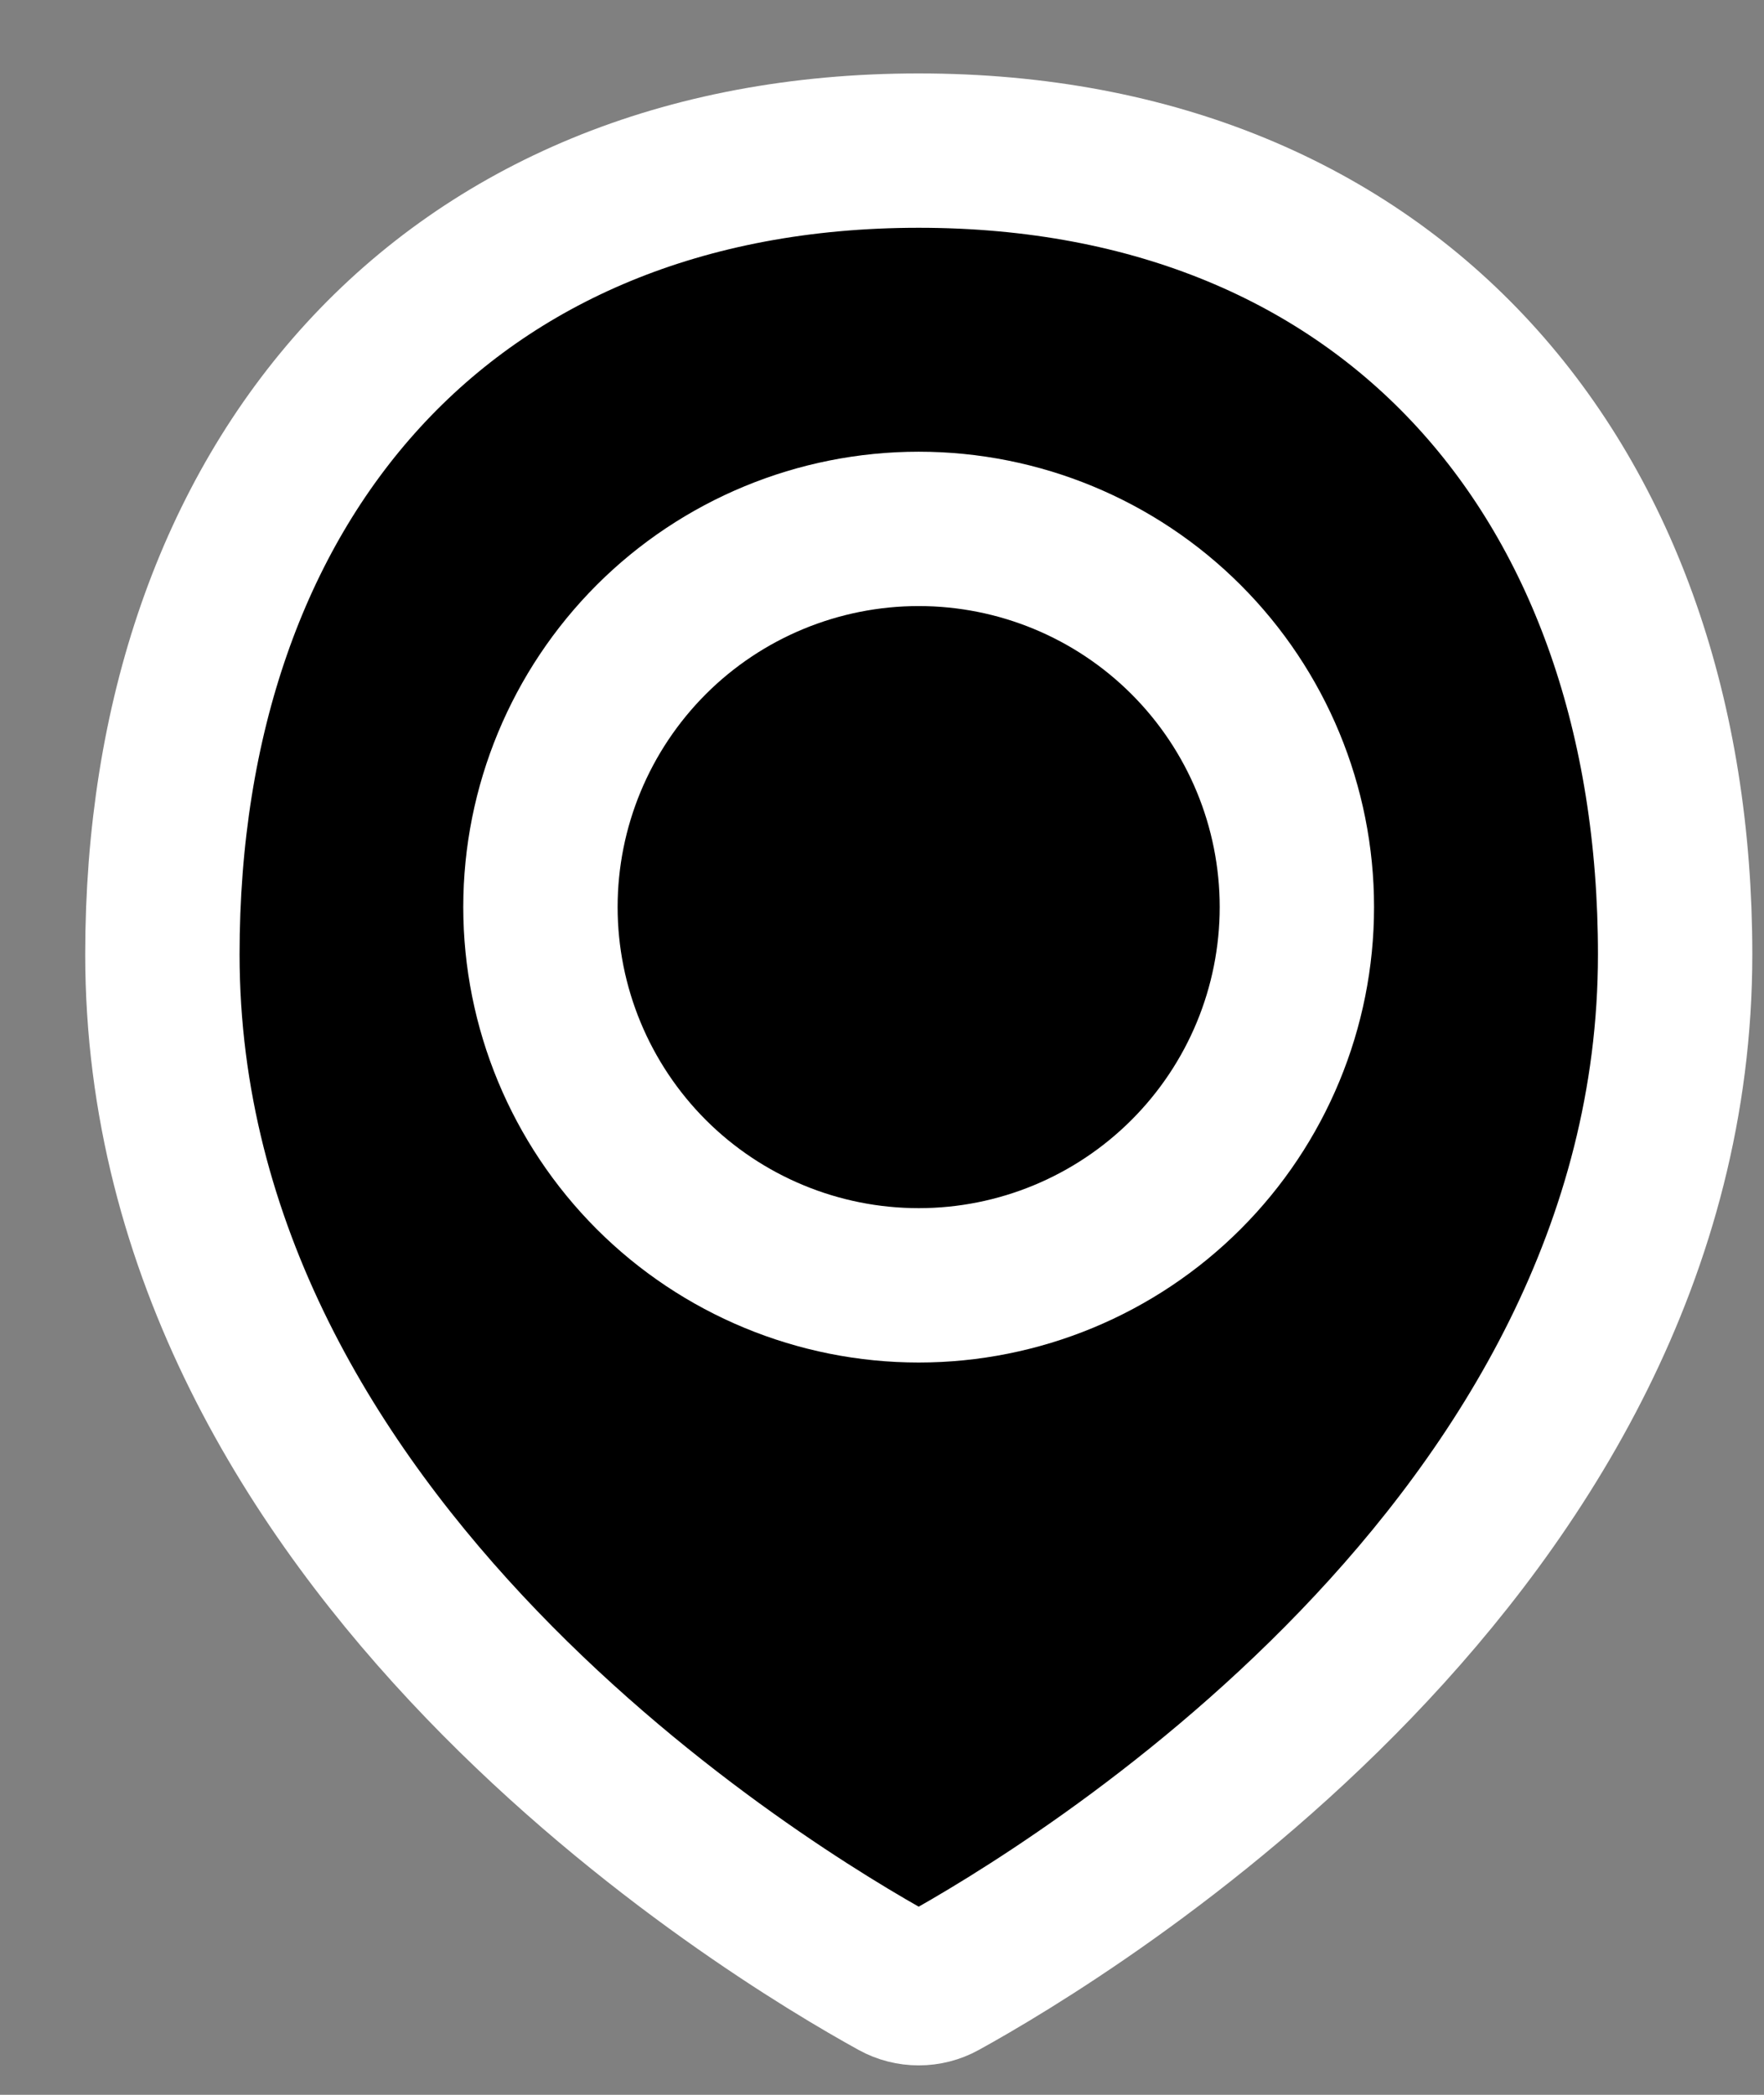 <svg width="16" height="19" viewBox="0 0 16 19" fill="none" xmlns="http://www.w3.org/2000/svg">
<rect x="0" y="0" width="16" height="19" fill="#808080" stroke="none"/>
<path d="M15.194 8.656C15.194 14.035 9.685 17.349 8.54 17.98C8.477 18.015 8.405 18.033 8.333 18.033C8.261 18.033 8.189 18.015 8.126 17.98C6.98 17.349 1.473 14.035 1.473 8.656C1.473 4.368 4.045 1.366 8.333 1.366C12.621 1.366 15.194 4.368 15.194 8.656Z" fill="black" stroke="white" stroke-width="1.4" stroke-linecap="round" stroke-linejoin="round"/>
<path d="M4.902 8.227C4.902 9.137 5.264 10.009 5.907 10.653C6.55 11.296 7.423 11.658 8.333 11.658C9.243 11.658 10.115 11.296 10.758 10.653C11.402 10.009 11.763 9.137 11.763 8.227C11.763 7.317 11.402 6.445 10.758 5.801C10.115 5.158 9.243 4.797 8.333 4.797C7.423 4.797 6.55 5.158 5.907 5.801C5.264 6.445 4.902 7.317 4.902 8.227Z" fill="black" stroke="white" stroke-width="1.4" stroke-linecap="round" stroke-linejoin="round"/>
</svg>
